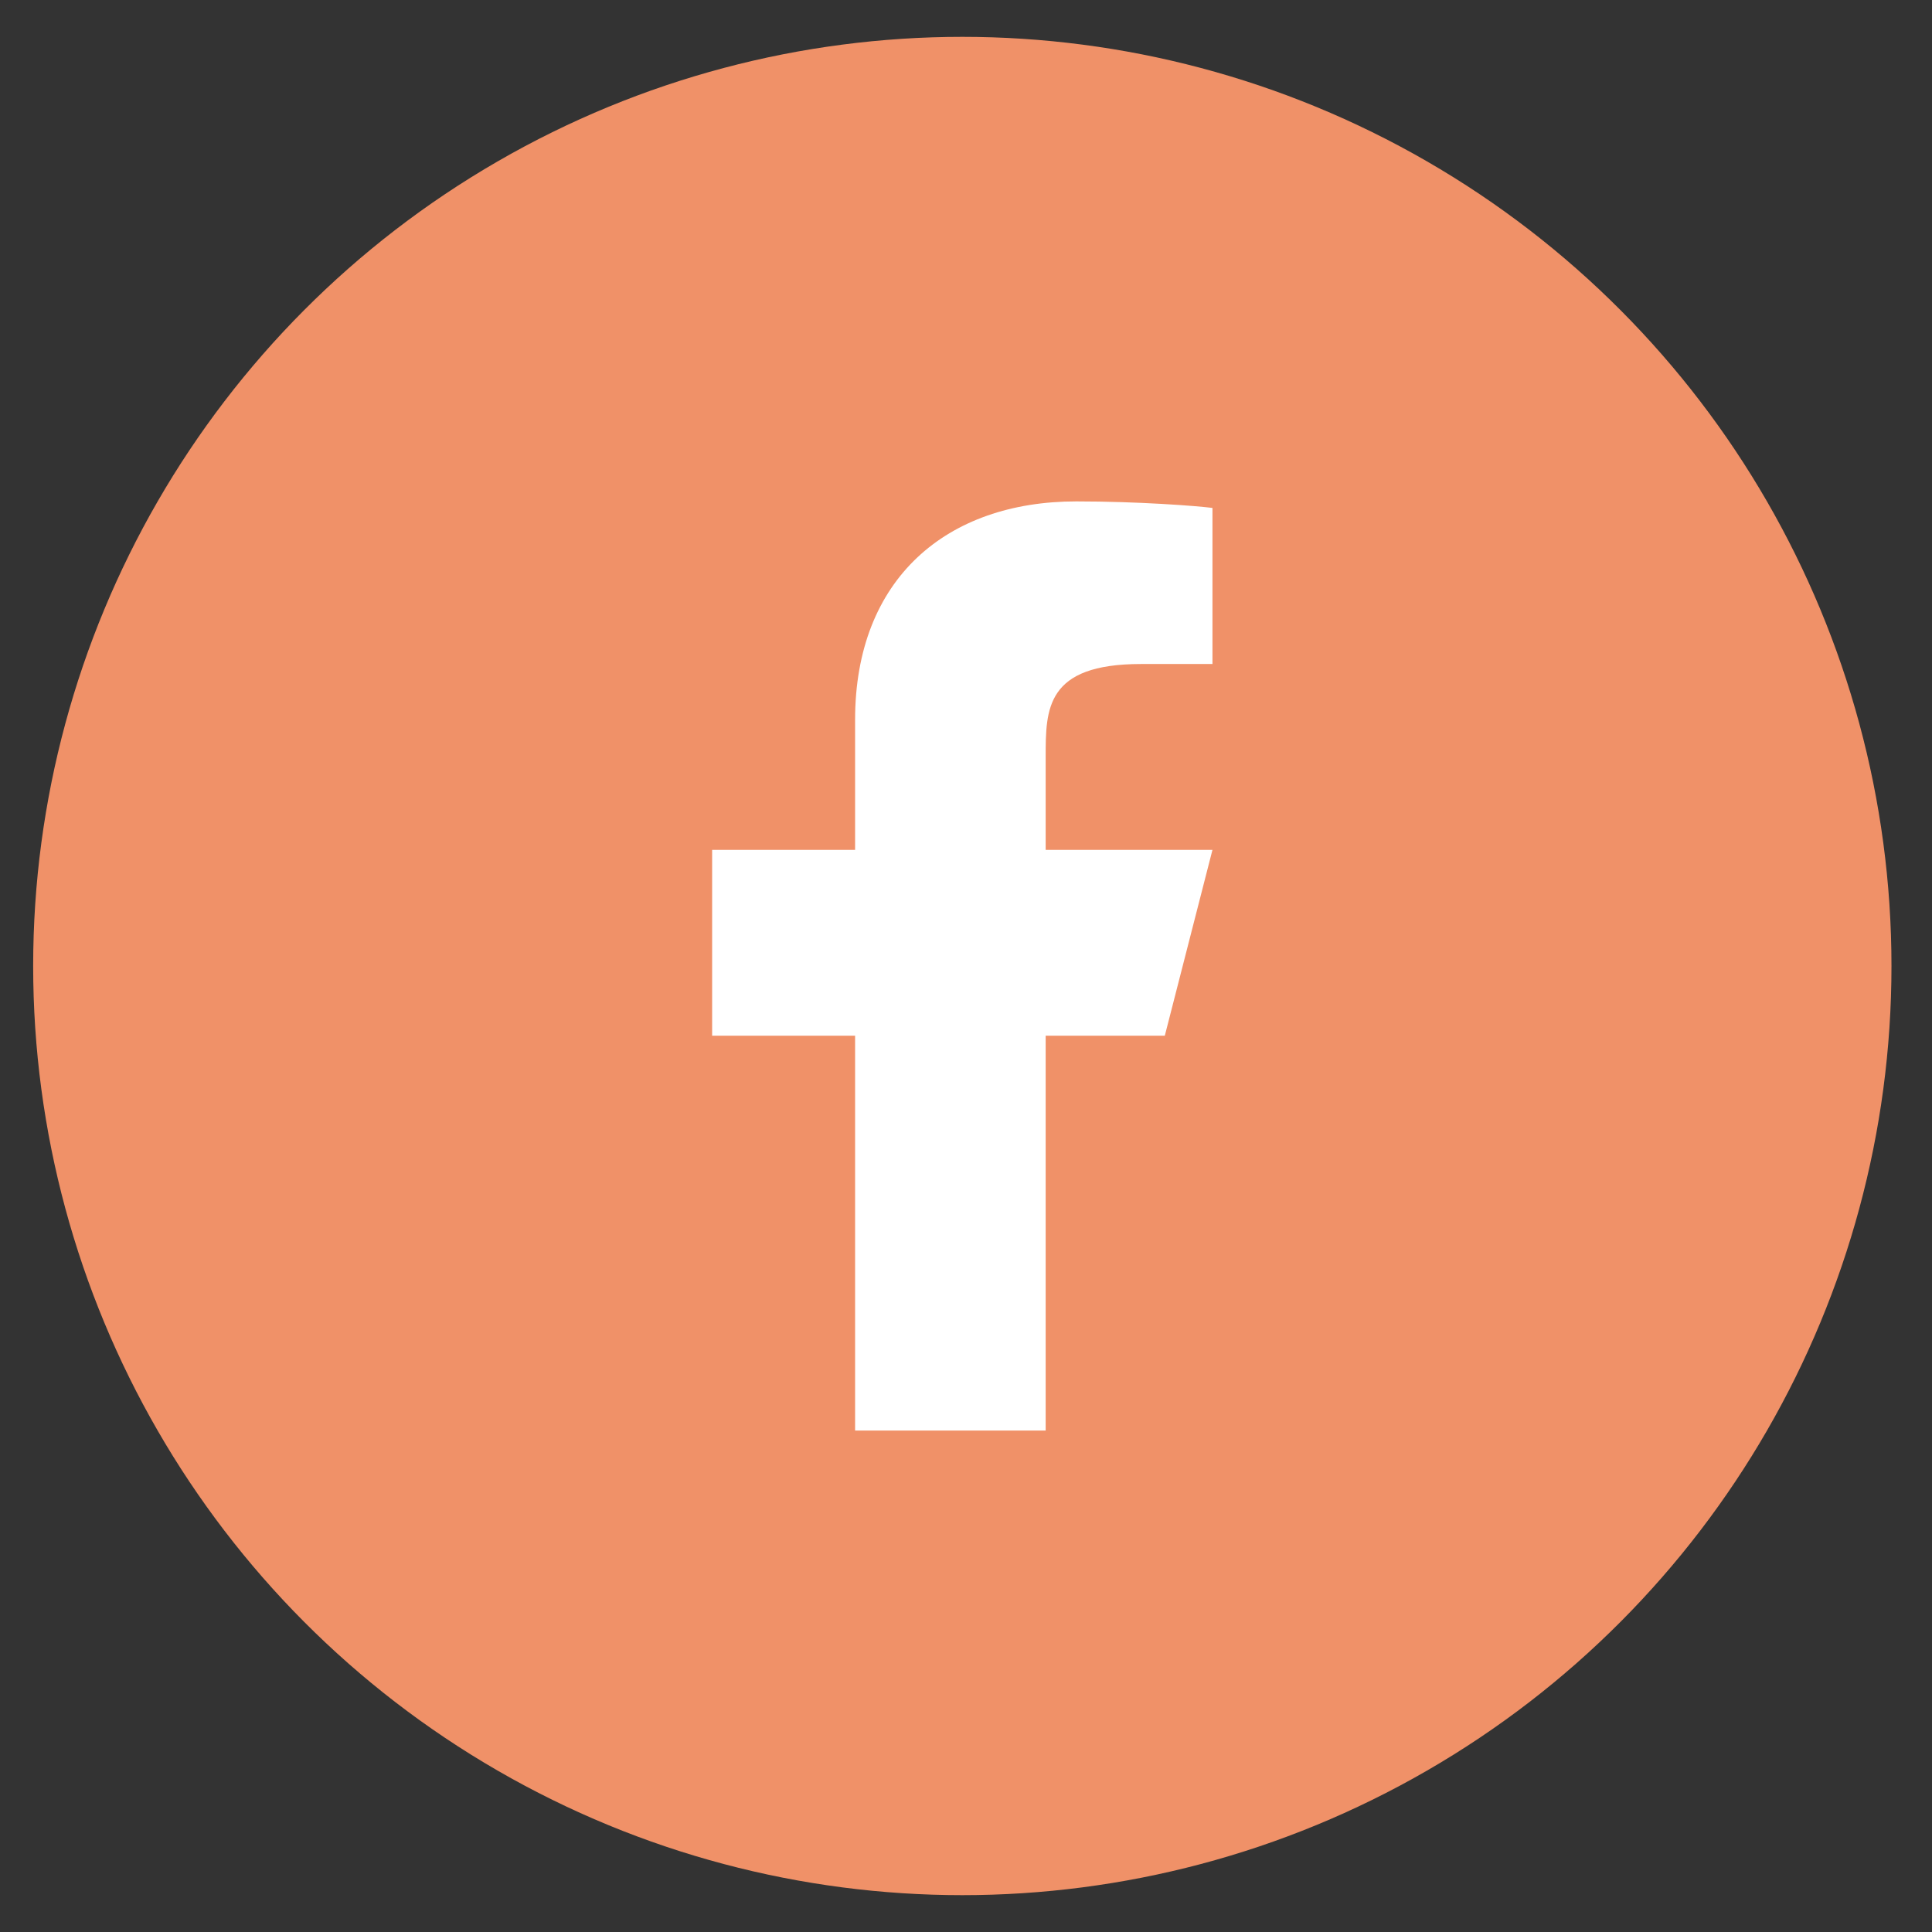 <?xml version="1.0" encoding="UTF-8"?> <svg xmlns="http://www.w3.org/2000/svg" width="42" height="42" viewBox="0 0 42 42" fill="none"><rect x="0" y="0" width="42" height="42" fill="#333333" stroke="none"/><circle cx="20.92" cy="21" r="20.199" fill="#F09168"></circle><path d="M22.732 22.515H25.322L26.358 18.475H22.732V16.455C22.732 15.415 22.732 14.435 24.804 14.435H26.358V11.042C26.02 10.998 24.745 10.9 23.398 10.9C20.587 10.9 18.589 12.574 18.589 15.647V18.475H15.481V22.515H18.589V31.099H22.732V22.515Z" fill="white"></path></svg> 
